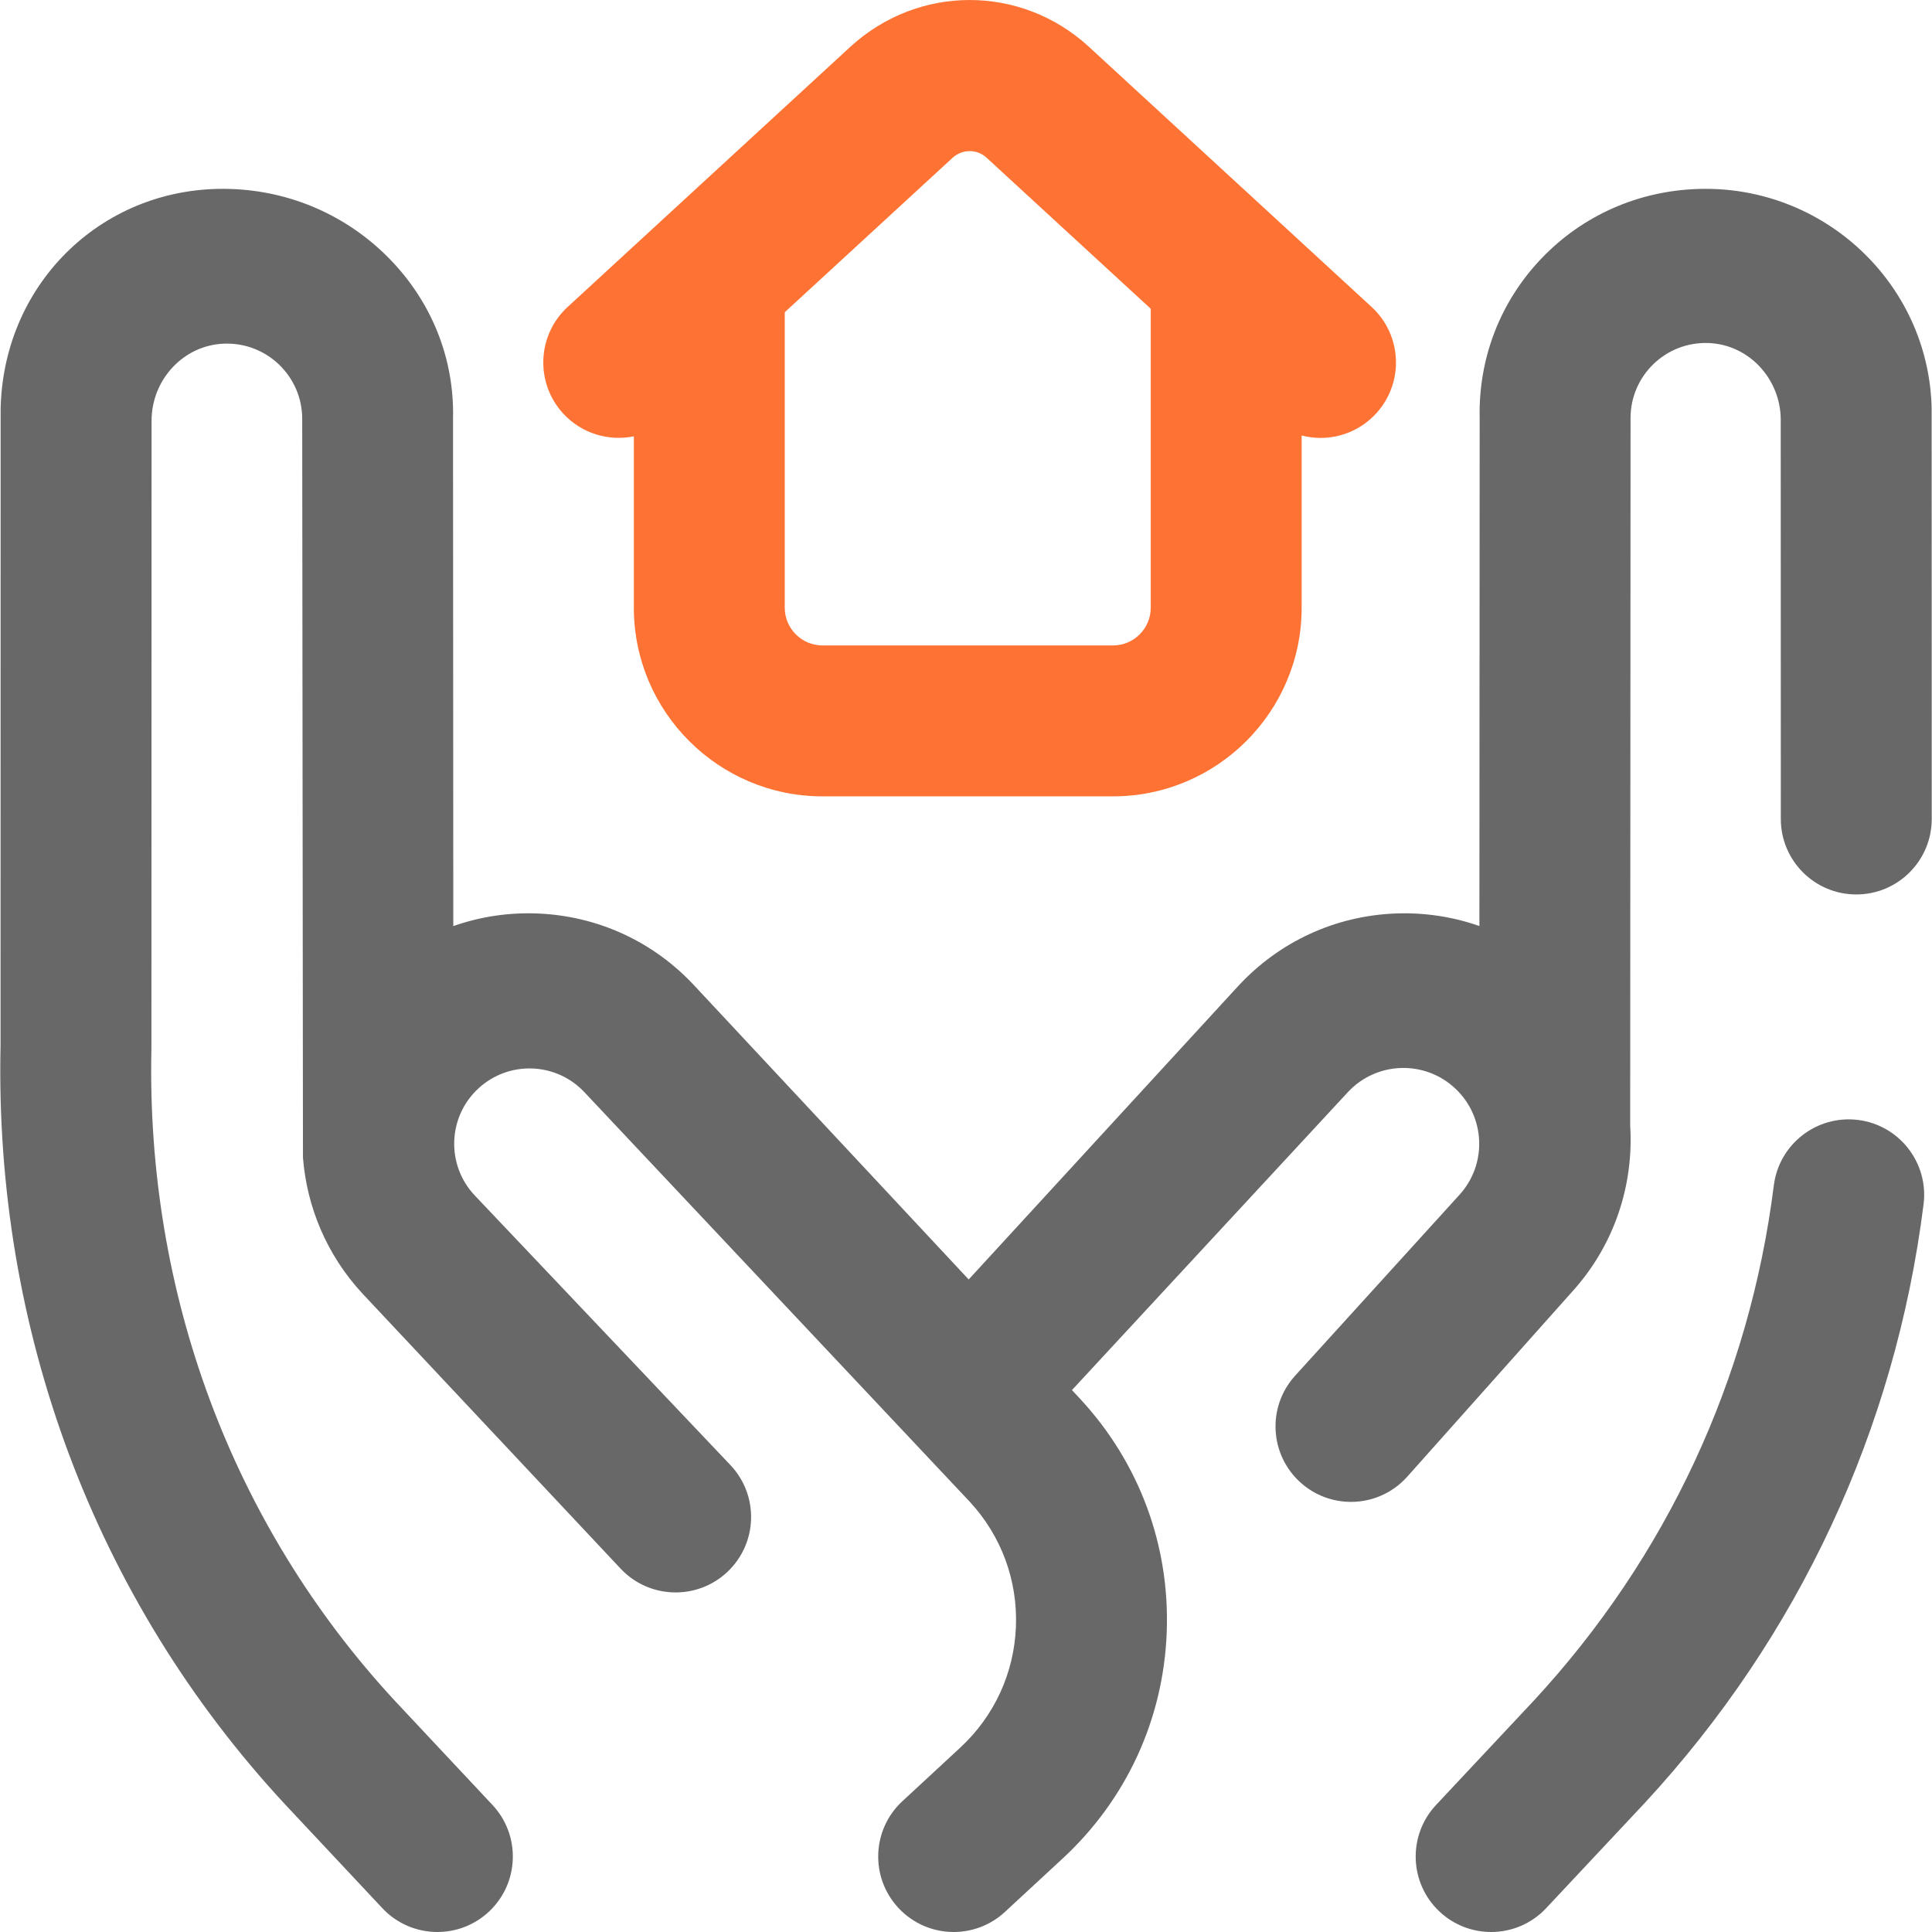 <svg width="64" height="64" viewBox="0 0 64 64" fill="none" xmlns="http://www.w3.org/2000/svg">
<g clip-path="url(#clip0_308_4412)">
<path d="M45.583 13.7C45.09 14.235 44.418 14.507 43.743 14.507C43.533 14.507 43.324 14.479 43.119 14.426V20.131C43.119 23.577 40.316 26.38 36.87 26.38H27.246C23.8 26.38 20.997 23.577 20.997 20.131V14.454C20.167 14.622 19.273 14.368 18.658 13.7C17.723 12.684 17.788 11.103 18.804 10.168L28.179 1.541C30.429 -0.512 33.811 -0.512 36.054 1.534L45.436 10.168C46.452 11.103 46.518 12.684 45.583 13.7ZM38.12 20.131V10.228L32.677 5.22C32.363 4.933 31.878 4.933 31.556 5.227L25.996 10.343V20.131C25.996 20.82 26.557 21.381 27.246 21.381H36.87C37.559 21.381 38.12 20.82 38.12 20.131ZM38.132 10.24L38.131 10.239C38.131 10.242 38.132 10.242 38.132 10.24Z" fill="#FE7333"/>
<path d="M63.991 27.13C63.991 28.51 62.873 29.629 61.492 29.63C60.112 29.63 58.992 28.511 58.992 27.13L58.989 13.908C58.989 12.558 57.938 11.409 56.589 11.363C55.174 11.315 54.014 12.447 54.014 13.848L54.002 37.286C54.125 39.254 53.48 41.266 52.045 42.828L46.619 48.915C46.125 49.469 45.44 49.752 44.752 49.752C44.16 49.752 43.566 49.543 43.09 49.118C42.059 48.2 41.968 46.62 42.887 45.589L48.348 39.578C49.269 38.565 49.208 37.001 48.212 36.062C47.197 35.104 45.595 35.158 44.646 36.183L35.51 46.048L35.785 46.343C37.746 48.461 38.76 51.206 38.649 54.078C38.538 56.951 37.315 59.609 35.205 61.562L33.289 63.335C32.809 63.78 32.199 64 31.592 64C30.92 64 30.25 63.73 29.757 63.198C28.819 62.185 28.88 60.603 29.894 59.666L31.807 57.895C32.939 56.847 33.594 55.424 33.654 53.885C33.713 52.347 33.17 50.877 32.124 49.747L19.357 36.178C18.421 35.183 16.859 35.127 15.853 36.051C14.827 36.993 14.771 38.593 15.73 39.604L24.204 48.541C25.149 49.548 25.099 51.13 24.092 52.075C23.085 53.019 21.503 52.969 20.558 51.963L12.015 42.86C12.011 42.856 12.007 42.852 12.003 42.847C10.814 41.562 10.163 39.969 10.036 38.346C10.035 38.33 10.018 20.551 10.011 13.875C10.01 12.467 8.843 11.333 7.424 11.384C6.072 11.432 5.021 12.584 5.021 13.936C5.019 19.991 5.017 34.714 5.016 34.729C4.834 42.847 7.694 50.518 13.071 56.331L16.313 59.791C17.257 60.799 17.205 62.381 16.198 63.325C15.716 63.776 15.102 64 14.489 64C13.822 64 13.157 63.735 12.665 63.21L9.417 59.744C9.414 59.74 9.41 59.736 9.407 59.733C3.147 52.968 -0.187 44.059 0.018 34.645L0.021 13.546C0.021 13.522 0.022 13.498 0.023 13.473C0.145 9.307 3.482 6.135 7.613 6.259C9.603 6.317 11.468 7.125 12.865 8.534C14.295 9.978 15.055 11.872 15.007 13.872L15.016 30.678C15.896 30.368 16.836 30.223 17.797 30.26C19.799 30.338 21.65 31.19 23.011 32.66L32.089 42.384L41.014 32.667C42.38 31.19 44.232 30.338 46.233 30.26C47.192 30.224 48.128 30.368 49.007 30.676L49.016 13.872C48.968 11.882 49.691 10 51.056 8.569C52.42 7.138 54.272 6.317 56.272 6.259C60.405 6.136 63.867 9.374 63.987 13.474C63.988 13.498 63.988 13.522 63.988 13.546L63.991 27.13ZM61.553 37.1C60.184 36.928 58.933 37.898 58.76 39.268C57.953 45.684 55.205 51.584 50.814 56.331L47.572 59.791C46.628 60.799 46.68 62.381 47.687 63.325C48.169 63.776 48.783 64 49.396 64C50.063 64 50.728 63.735 51.22 63.209L54.467 59.744C54.471 59.74 54.474 59.736 54.478 59.733C59.585 54.214 62.782 47.353 63.721 39.892C63.893 38.522 62.922 37.272 61.553 37.1Z" fill="#686868"/>
</g>
<defs>
<clipPath id="clip0_308_4412">
<rect width="64" height="64" fill="white"/>
</clipPath>
</defs>
</svg>
